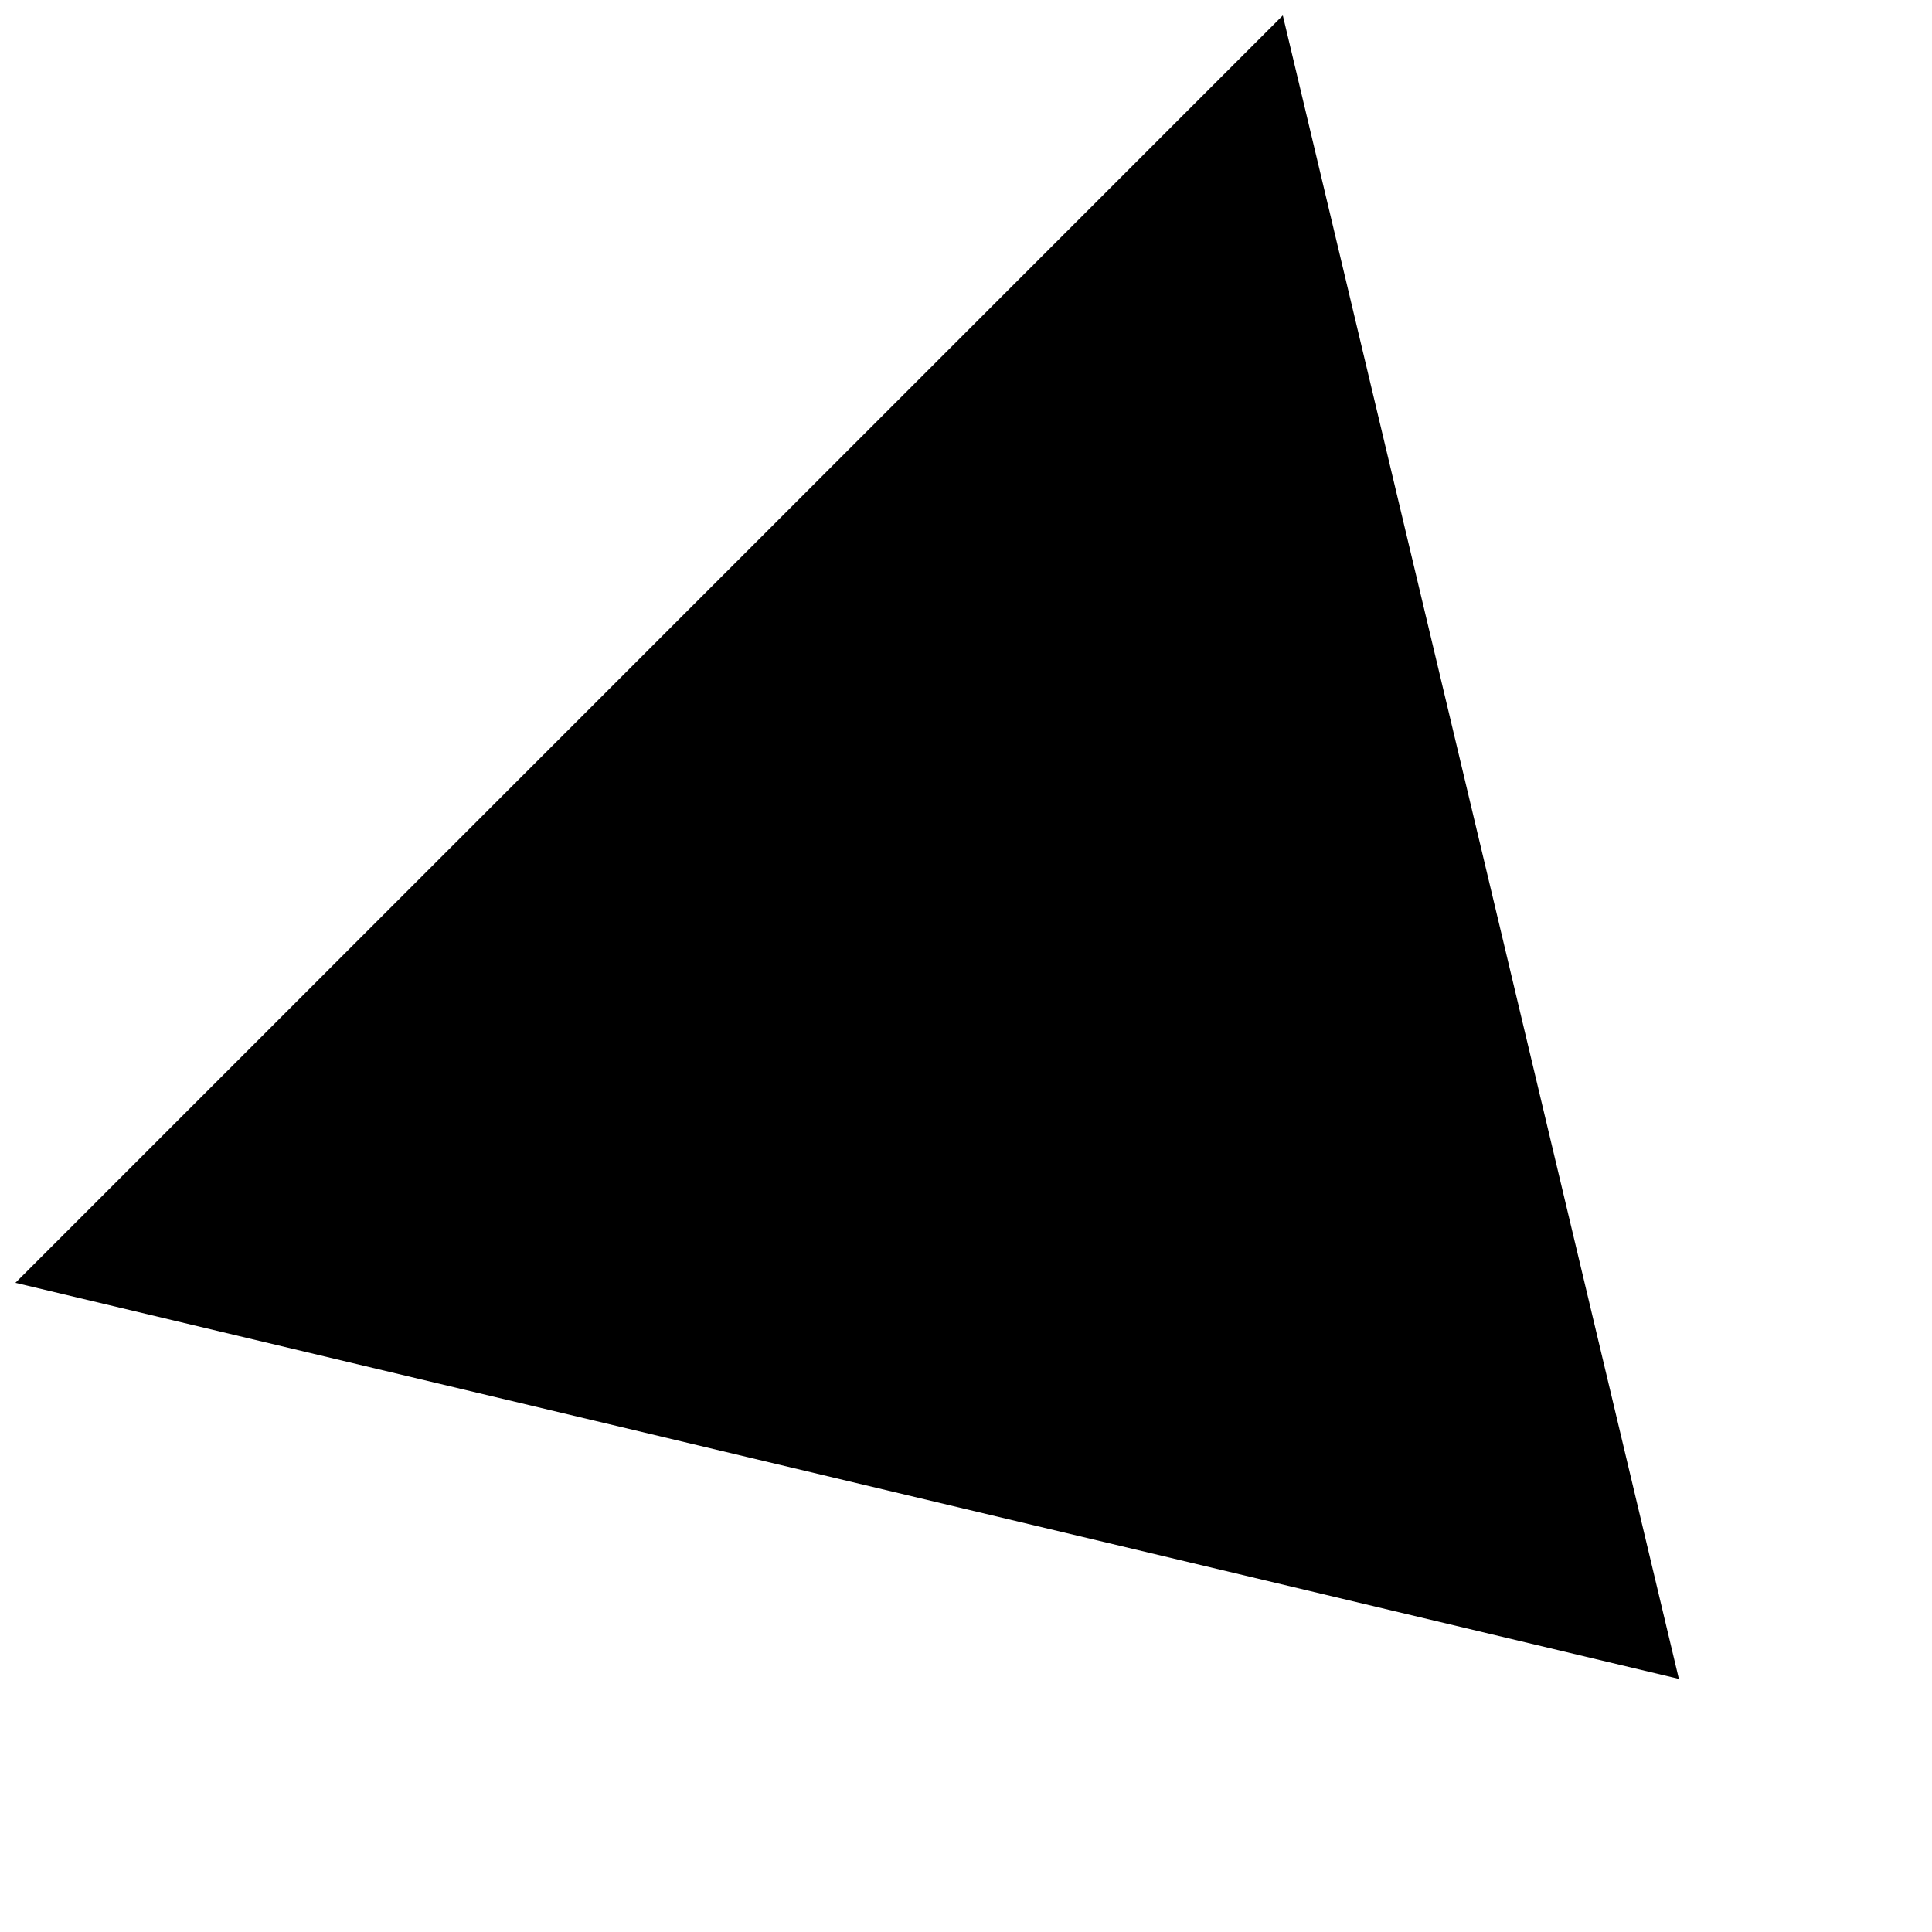 <?xml version="1.0" encoding="UTF-8"?>
<!-- Uploaded to: SVG Repo, www.svgrepo.com, Generator: SVG Repo Mixer Tools -->
<svg width="800px" height="800px" version="1.1" viewBox="144 144 512 512" xmlns="http://www.w3.org/2000/svg">
 <defs>
  <clipPath id="a">
   <path d="m148.09 148.09h440.91v440.91h-440.91z"/>
  </clipPath>
 </defs>
 <g clip-path="url(#a)">
  <path d="m483.96 148.09 104.96 440.83-440.83-104.96z" fill-rule="evenodd"/>
 </g>
</svg>